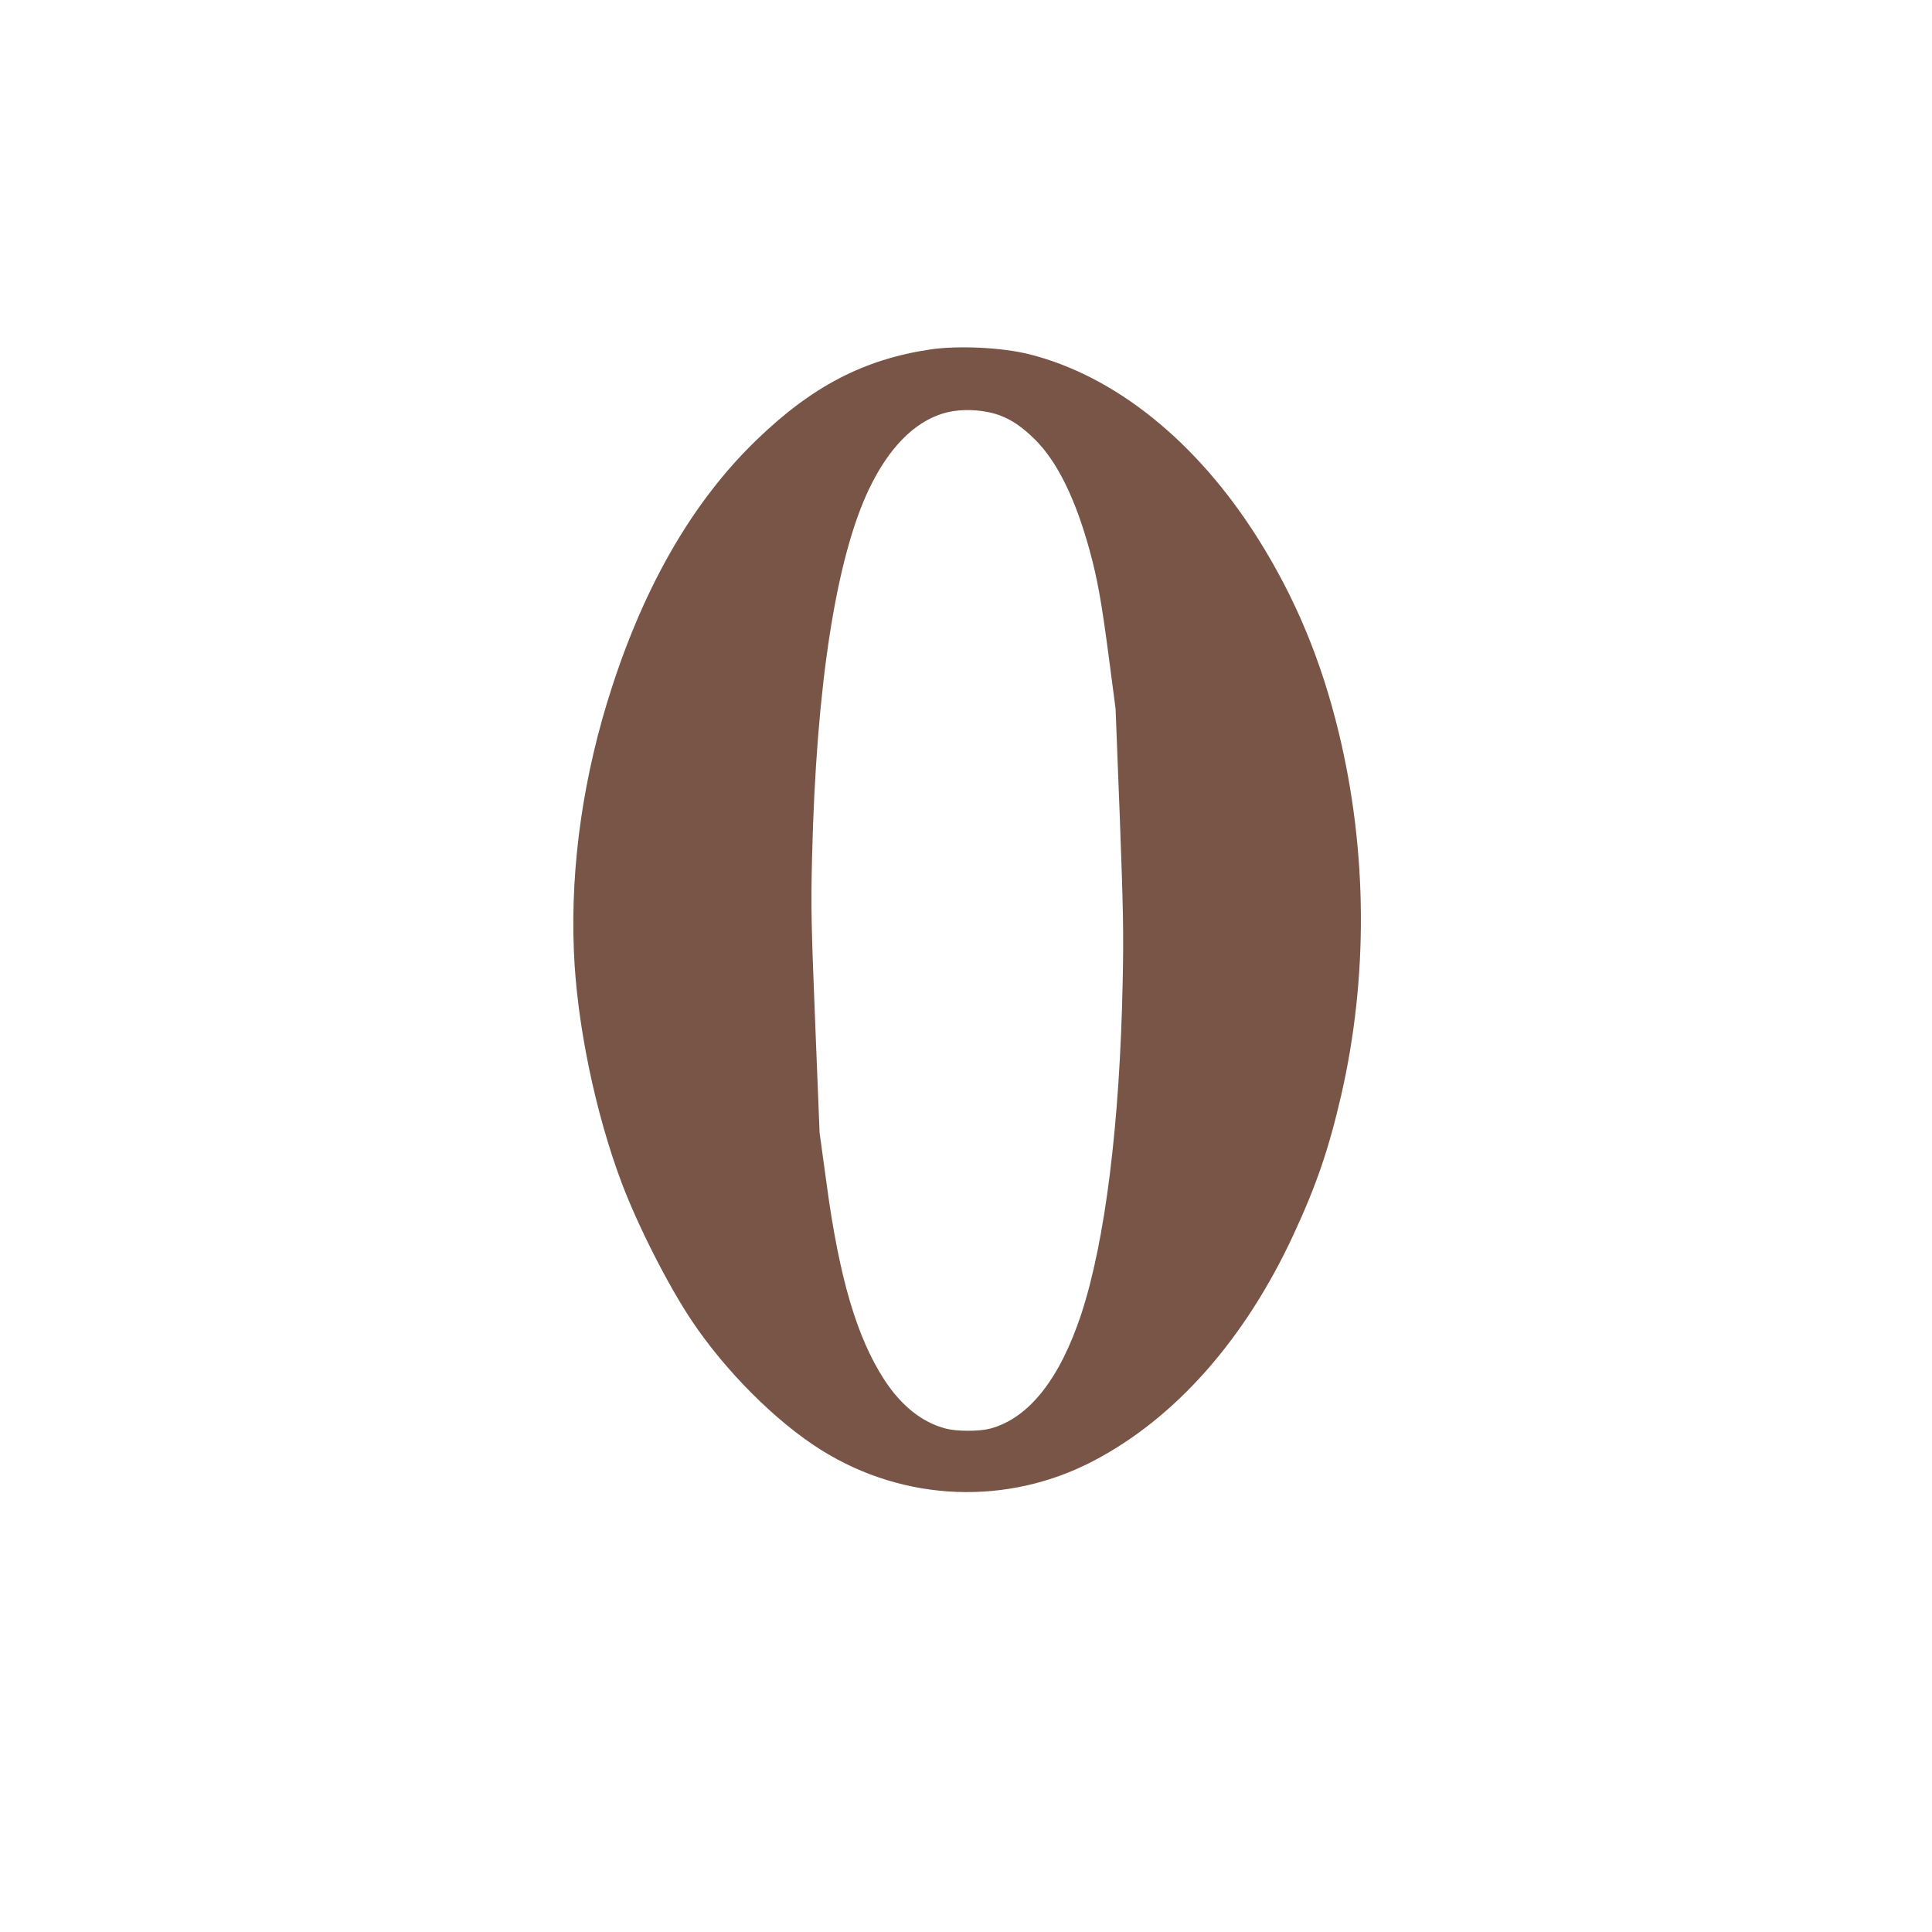 <?xml version="1.0" standalone="no"?>
<!DOCTYPE svg PUBLIC "-//W3C//DTD SVG 20010904//EN"
 "http://www.w3.org/TR/2001/REC-SVG-20010904/DTD/svg10.dtd">
<svg version="1.0" xmlns="http://www.w3.org/2000/svg"
 width="1280pt" height="1280pt" viewBox="0 0 1280 1280"
 preserveAspectRatio="xMidYMid meet">
<g transform="translate(0,1280) scale(0.1,-0.1)"
fill="#795548" stroke="none">
<path d="M6165 10485 c-444 -66 -788 -246 -1157 -604 -412 -399 -730 -944
-954 -1635 -188 -577 -275 -1177 -252 -1743 18 -479 142 -1078 318 -1543 108
-285 307 -677 463 -910 224 -335 560 -671 858 -857 551 -345 1237 -371 1809
-69 539 284 996 801 1316 1488 154 331 236 570 319 928 180 782 175 1619 -15
2405 -116 480 -287 892 -537 1289 -405 642 -947 1078 -1518 1220 -178 44 -466
58 -650 31z m390 -417 c107 -23 200 -78 301 -179 148 -146 270 -394 364 -739
51 -187 78 -338 125 -695 l46 -350 28 -720 c23 -620 26 -771 19 -1090 -19
-943 -116 -1718 -274 -2200 -143 -433 -349 -692 -604 -760 -71 -19 -220 -19
-293 0 -158 41 -296 151 -409 325 -182 281 -298 675 -382 1300 l-46 335 -29
725 c-26 651 -29 763 -21 1095 27 1139 158 1987 379 2448 128 266 293 436 483
496 90 29 205 32 313 9z"/>
</g>
</svg>
